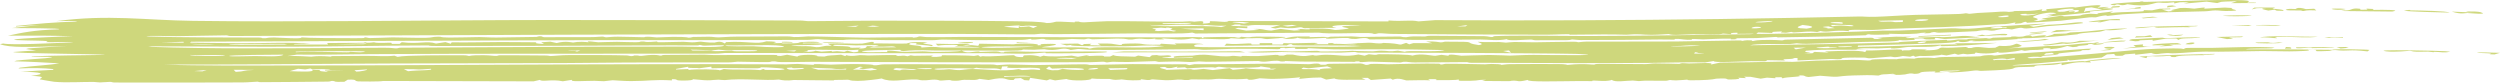 <?xml version="1.0" encoding="UTF-8"?> <svg xmlns="http://www.w3.org/2000/svg" viewBox="0 0 595.005 19.65" fill="none"><path d="M13.394 5.028C25.915 3.378 34.437 4.817 46.005 4.965C57.719 5.122 70.895 5.095 84.558 5.017C100.518 4.926 116.882 4.764 131.009 4.759C150.673 4.752 170.692 4.825 190.275 4.881C191.275 4.884 191.873 5.037 192.327 5.038C196.611 5.051 203.791 4.904 208.049 4.919C216.983 4.951 232.549 4.911 240.734 5.045C244.215 5.102 247.779 5.124 249.128 5.487C250.395 5.504 251.094 5.174 251.427 5.155C251.429 5.156 251.434 5.156 251.437 5.156C252.509 5.1 255.208 5.328 255.802 5.313C255.892 5.31 255.343 5.072 256.787 5.143C256.914 5.149 256.797 5.311 258.011 5.312C258.324 5.312 262.397 5.059 263.562 5.042C267.425 4.988 276.679 5.173 281.292 5.163C282.004 5.163 282.411 5.067 283.161 5.064C283.548 5.063 284.128 5.165 284.246 5.165C284.768 5.16 287.037 4.689 286.222 5.614C288.591 5.553 287.892 5.248 287.947 5.05C290.498 5.018 291.773 5.451 292.44 4.989C305.112 5.028 317.784 5.065 330.462 5.099C330.467 5.023 330.469 4.948 330.474 4.873C334.233 5.167 335.427 4.656 337.611 5.089C338.938 4.99 340.258 4.891 341.567 4.793C353.047 4.871 364.53 4.87 375.933 4.825C398.204 4.73 420.34 4.425 442.321 3.934C443.745 3.901 444.002 4.056 446.389 3.997C448.943 3.934 452.469 3.65 455.89 3.541C458.841 3.448 463.162 3.44 466.466 3.317C467.195 3.29 467.71 3.165 467.805 3.161C468.305 3.142 468.337 3.301 468.817 3.284C469.39 3.262 470.049 3.111 470.701 3.086C473.18 2.99 475.829 2.795 476.122 2.78C477.646 2.705 477.958 2.841 478.083 2.835C479.728 2.75 479.116 2.647 479.525 2.629C481.629 2.533 483.216 2.778 486.093 2.209C486.023 2.346 485.953 2.483 485.883 2.621C488.127 2.513 486.62 2.285 487.07 2.185C487.26 2.153 492.055 1.772 492.44 1.736C493.722 1.637 493.792 1.804 493.899 1.796C494.169 1.778 497.415 1.256 499.115 1.234C501.129 1.209 498.817 1.802 499.32 1.818C499.355 1.819 499.772 1.772 500.257 1.726C500.879 1.665 501.631 1.605 501.796 1.652C502.121 1.739 500.289 1.922 500.329 1.969C500.339 1.999 503.426 1.941 502.856 2.165C502.631 2.268 501.496 2.369 500.332 2.467C499.127 2.567 497.865 2.66 497.433 2.744C497.291 2.771 497.58 2.948 497.455 2.968C496.943 3.064 487.652 3.943 487.217 3.921C487.677 3.79 488.179 3.654 488.649 3.52C488.004 3.566 487.352 3.61 486.717 3.653C487.605 3.505 488.547 3.351 489.434 3.198C488.017 2.556 484.001 3.655 483.849 4.047C483.796 4.23 486.333 4.494 484.019 4.937C484.381 4.956 484.738 4.974 485.093 4.992C485.793 4.863 486.562 4.727 487.27 4.593C486.785 4.586 486.293 4.578 485.793 4.57C485.973 4.503 486.148 4.435 486.325 4.367C487.677 4.173 489.031 3.972 490.398 3.763C491.106 3.739 490.973 3.909 491.453 3.896C497.528 3.705 493.537 3.597 497.5 3.274C498.075 3.301 498.645 3.328 499.222 3.354C499.092 3.173 499.575 3.104 500.387 3.017C501.049 2.946 501.944 2.86 502.916 2.7C502.668 2.837 502.416 2.975 502.171 3.113C505.325 2.7 511.785 2.936 510.018 2.407C510.738 2.423 511.477 2.441 512.189 2.463C512.797 2.334 513.396 2.207 514.004 2.082C514.838 2.063 515.688 2.046 516.518 2.032C516.525 2.087 516.53 2.142 516.535 2.197C515.878 2.218 515.206 2.241 514.531 2.265C515.046 2.415 515.538 2.567 516.058 2.719C516.535 2.676 517.047 2.633 517.525 2.591C515.456 2.493 518.182 2.151 518.824 1.913C520.561 1.787 521.688 2.054 522.26 2.056C522.415 2.056 523.402 1.89 524.115 1.83C524.697 1.779 525.072 1.804 524.497 2.072C526.154 1.976 527.818 1.886 529.467 1.8C530.127 1.837 530.752 1.874 531.417 1.911C530.01 2.183 534.078 2.466 531.084 2.598C528.85 2.699 528.288 2.463 527.228 2.478C526.266 2.492 525.776 2.664 524.719 2.688C524.519 2.693 524.324 2.697 524.13 2.702C517.382 2.872 511.792 2.958 505.207 3.402C503.868 3.495 502.661 3.693 501.779 3.771C500.779 3.858 502.006 3.527 500.744 3.706C500.644 3.72 500.552 3.734 500.462 3.748C499.385 3.923 499.132 4.093 498.81 4.129C498.593 4.153 497.893 4.073 497.258 4.137C494.659 4.403 490.881 4.901 490.521 4.93C490.108 4.981 482.757 5.434 482.422 5.418C482.232 5.417 482.587 4.834 480.997 5.541C480.505 5.585 480.003 5.63 479.493 5.674C479.568 5.557 479.645 5.441 479.72 5.324C476.764 5.937 477.739 5.639 474.892 5.837C467.993 6.318 457.762 6.61 450.16 6.854C448.421 6.911 447.863 7.06 445.814 7.121C443.967 7.178 439.032 6.887 440.124 7.415C436.046 7.023 435.286 7.86 433.254 7.384C433.007 7.463 432.757 7.542 432.505 7.622C430.208 7.341 429.546 7.635 427.089 7.712C426.017 7.746 427.257 7.385 425.083 7.798C424.655 7.777 424.256 7.754 423.856 7.731C423.948 7.647 424.038 7.563 424.131 7.479C421.799 7.581 421.622 7.539 421.902 7.845C420.76 7.804 419.572 7.763 418.418 7.722C418.278 7.825 418.141 7.928 418.003 8.031C418.603 8.246 444.672 7.514 448.286 7.277C452.571 7.401 461.055 6.831 464.499 6.735C465.921 6.697 466.483 6.904 468.505 6.839C470.502 6.775 473.003 6.436 474.06 6.37C477.594 6.219 494.317 4.951 482.969 6.113C483.299 6.201 483.626 6.29 483.971 6.376C488.467 5.645 486.845 6.01 490.596 5.724C492.17 5.604 495.894 4.988 495.739 5.513C492.805 5.9 489.696 6.021 487.145 6.236C486.902 6.259 483.866 6.731 482.334 6.773C480.9 6.814 481.882 6.267 478.828 7.011C476.557 6.621 475.255 7.176 474.66 7.261C473.608 7.408 473.49 7.152 472.463 7.175C471.336 7.2 470.532 7.414 470.397 7.421C468.85 7.513 460.781 7.868 460.396 7.768C460.716 7.71 461.018 7.652 461.358 7.593C459.274 7.595 459.721 7.846 459.171 7.898C458.759 7.912 458.344 7.926 457.922 7.939C458.087 7.878 458.252 7.816 458.414 7.755C455.883 7.853 457.869 7.982 454.313 8.09C452.074 8.157 449.768 8.008 449.525 8.03C449.463 8.036 450.182 8.16 449.258 8.204C447.806 8.276 445.137 8.339 444.84 8.151C444.117 8.196 444.182 8.385 444.087 8.392C443.68 8.424 436.288 8.649 434.929 8.682C431.31 8.782 427.187 8.809 423.211 8.897C422.806 8.906 423.064 8.78 422.656 8.79C422.031 8.805 418.563 9.043 418.098 9.062C416.879 9.11 413.542 9.072 413 9.134C412.923 9.142 414.04 9.296 412.735 9.361C411.328 9.433 412.088 9.202 412.011 9.201C409.199 9.154 407.303 9.327 405.343 9.374C404.721 9.389 403.559 9.232 402.659 9.288C402.557 9.295 402.762 9.448 402.662 9.456C401.305 9.549 400.006 9.271 399.403 9.257C397.959 9.222 398.751 9.429 398.671 9.431C397.736 9.444 396.464 9.377 395.003 9.396C388.443 9.483 383.25 9.521 376.24 9.529C376.143 9.53 376.045 9.528 375.948 9.525C375.173 9.501 374.351 9.384 374.236 9.384C373.829 9.387 373.949 9.562 372.767 9.562C370.263 9.56 367.901 9.575 365.462 9.578C364.965 9.579 364.753 9.416 364.37 9.414C363.076 9.407 358.72 9.844 358.663 9.314C356.159 9.79 354.412 9.389 352.388 9.398C347.61 9.419 340.028 9.53 335.19 9.478C334.185 9.466 333.713 9.331 333.151 9.325C332.166 9.314 326.306 9.4 326.043 9.379C325.454 9.338 325.816 8.74 322.767 9.266C320.976 9.306 321.185 9.06 320.813 9.047C317.884 8.953 315.135 9.506 315.648 9.003C312.307 9.144 310.098 9.425 308.723 8.958C308.743 9.187 307.179 9.326 305.279 9.242C307.236 8.854 306.934 8.609 311.697 8.672C311.772 8.673 311.629 8.839 311.704 8.84C312.382 8.85 313.788 8.764 314.933 8.771C316.075 8.779 315.44 8.893 315.898 8.89C316.315 8.887 316.302 8.729 316.905 8.725C318.841 8.716 320.648 8.67 321.763 8.665C322.472 8.662 323.265 8.8 323.812 8.799C325.904 8.795 330.444 8.678 333.133 8.688C333.693 8.691 333.458 8.848 334.68 8.859C334.825 8.86 335.337 8.696 336.409 8.66C337.504 8.624 338.346 8.703 339.043 8.685C339.625 8.67 339.383 8.526 340.57 8.514C341.53 8.506 352.785 8.586 353.342 8.608C354.234 8.639 354.657 8.841 355.196 8.815C355.291 8.81 355.451 8.613 355.779 8.598C360.267 8.392 369.593 8.529 375.943 8.563C377.145 8.569 378.239 8.571 379.189 8.567C392.026 8.516 403.806 8.326 416.766 8.127C416.994 8.09 417.221 8.053 417.448 8.016C416.161 8.03 414.854 8.044 413.522 8.058C413.512 7.965 413.502 7.873 413.492 7.781C411.671 7.786 411.968 8.001 412.003 8.133C411.363 8.083 410.719 8.034 410.069 7.985C409.532 8.313 405.088 8.141 402.897 8.159C401.442 8.171 399.663 8.307 398.881 8.303C397.289 8.295 397.322 8.096 397.197 8.093C396.984 8.091 394.73 8.281 393.056 8.285C390.557 8.29 390.409 7.986 387.063 8.262C383.455 8.15 379.859 8.195 375.943 8.237C375.133 8.246 374.316 8.254 373.496 8.262C374.374 7.977 370.26 8.256 368.369 8.257C357.086 8.261 343.169 8.169 331.699 8.078C330.224 8.066 329.1 7.902 328.27 7.909C327.823 7.913 327.613 8.109 327.006 8.084C326.898 8.079 326.826 7.896 325.684 7.87C322.85 7.806 315.67 8.123 313.888 7.774C304.082 7.843 294.287 7.911 284.501 7.978C284.256 7.903 284.008 7.829 283.763 7.754C281.882 8.139 274.562 7.923 270.951 7.945C264.651 7.985 256.59 8.113 251.054 8.132C249.847 8.136 248.867 8.029 247.73 8.033C247.241 8.034 246.633 8.176 246.123 8.177C240.401 8.194 232.66 8.057 226.893 8.067C213.806 8.089 201.484 8.081 188.225 8.104C153.545 8.164 118.923 8.335 84.569 8.461C74.651 8.499 64.674 8.535 54.869 8.572C54.276 8.574 54.292 8.412 53.824 8.414C51.071 8.421 45.077 8.593 41.968 8.61C39.521 8.623 35.643 8.409 34.793 8.667C43.512 8.964 52.721 8.879 61.697 8.94C62.333 8.944 62.415 9.097 62.494 9.1C63.963 9.146 63.02 8.939 65.188 8.919C65.858 8.912 72.455 9.375 71.676 8.89C72.906 9.045 80.594 9.111 84.572 9.09C85.385 9.086 86.033 9.078 86.406 9.065C87.047 9.043 86.593 8.9 86.72 8.892C87.273 8.859 87.525 9.057 88.024 9.061C89.349 9.069 92.798 8.897 93.398 8.897C94.821 8.894 99.399 9.044 101.268 9.001C103.046 8.962 102.712 8.754 104.267 8.731C105.5 8.714 104.147 8.892 106.92 8.939C108.237 8.962 112.947 8.825 114.127 8.823C115.314 8.82 116.537 8.943 118.119 8.93C120.386 8.912 125.389 8.832 127.681 8.788C127.819 8.786 128.156 8.623 128.498 8.625C129.207 8.631 128.994 8.832 129.531 8.851C130.11 8.87 139.287 8.83 140.911 8.829C142.006 8.829 142.73 8.708 143.329 8.708C143.795 8.709 143.846 8.876 144.323 8.877C144.47 8.876 145.728 8.729 146.993 8.731C148.192 8.732 152.73 8.863 153.241 8.864C153.581 8.864 153.208 8.746 154.214 8.747C155.132 8.749 155.737 8.902 156.262 8.903C157.481 8.907 158.85 8.773 160.151 8.771C163.834 8.764 163.653 8.955 163.874 8.961C164.49 8.977 164.737 8.802 164.94 8.798C165.794 8.783 167.899 8.747 168.667 8.74C169.627 8.73 170.024 8.895 171.028 8.895C171.776 8.894 173.289 8.73 175.006 8.72C178.898 8.696 183.465 8.66 187.282 8.661C188.419 8.662 188.594 8.813 188.942 8.817C190.761 8.835 191.773 8.664 192.292 8.666C195.994 8.677 202.61 8.935 206.048 8.954C207.456 8.961 213.575 8.831 217.038 8.85C217.434 8.851 217.064 8.971 217.504 8.952C218.559 8.906 218.461 8.664 218.996 8.671C219.254 8.675 219.842 8.81 220.592 8.823C224.483 8.889 227.162 8.78 228.939 8.786C245.996 8.837 263.407 8.882 279.32 8.884C281.092 8.884 283.316 8.737 285.992 8.873C286.075 8.948 286.157 9.023 286.24 9.099C286.332 9.024 286.427 8.95 286.52 8.876C289.541 8.833 290.7 8.736 293.809 8.826C294.077 8.834 294.894 9.176 295.396 8.749C298.462 9.053 296.78 8.744 299.047 8.712C301.334 8.681 303.57 8.773 305.772 8.791C306.984 8.942 301.903 9.301 301.564 9.301C301.026 9.3 300.466 9.089 299.949 9.078C298.422 9.047 296.965 9.217 296.623 9.028C294.659 9.231 297.105 9.128 296.858 9.308C295.548 9.235 294.237 9.163 292.917 9.09C292.235 9.704 284.99 8.914 285.493 9.38C284.915 9.287 284.338 9.194 283.761 9.102C281.222 9.69 279.722 9.28 276.356 9.11C276.601 9.184 276.844 9.259 277.089 9.333C277.021 9.365 274.04 9.488 275.104 9.168C272.048 9.592 272.168 8.893 269.427 9.401C267.805 9.468 268.782 9.173 265.873 9.182C264.146 9.187 262 9.343 260.063 9.355C259.621 9.358 259.428 9.188 259.034 9.189C258.639 9.189 258.446 9.356 257.969 9.361C256.982 9.371 255.7 9.255 255.08 9.267C254.525 9.278 253.733 9.425 252.396 9.45C247.722 9.537 249.141 9.326 248.402 9.255C247.612 9.181 247.044 9.458 245.466 9.428C245.308 9.424 245.717 9.252 245.203 9.259C244.788 9.265 244.579 9.452 243.205 9.489C242.655 9.503 234.159 9.553 232.864 9.558C230.881 9.565 226.459 9.411 224.406 9.415C223.615 9.416 222.769 9.567 221.929 9.567C219.151 9.566 214.676 9.559 211.152 9.555C207.976 9.552 202.377 9.227 200.646 9.528C196.18 9.572 195.085 9.318 194.751 9.314C193.84 9.306 193.419 9.476 192.273 9.485C177.429 9.601 157.803 9.515 143.743 9.551C124.024 9.603 104.343 9.682 84.574 9.76C71.429 9.814 58.522 9.866 45.478 9.929C45.393 10.004 45.312 10.08 45.223 10.156C48.995 10.178 53.712 10.28 57.434 10.29C62.54 10.301 70.153 9.955 73.858 10.454C72.375 10.505 69.88 10.319 69.919 10.583C72.707 10.59 75.288 10.599 78.093 10.607C78.014 10.485 77.935 10.364 77.855 10.242C80.01 10.206 82.267 10.208 84.575 10.198C85.179 10.196 85.787 10.192 86.396 10.186C86.885 10.182 86.538 10.072 86.964 10.07C87.442 10.068 87.119 10.182 87.208 10.183C88.418 10.18 88.792 10.065 88.94 10.066C89.325 10.069 89.024 10.179 90.137 10.206C92.251 10.256 93.611 9.964 93.159 10.446C93.807 10.444 94.459 10.442 95.116 10.441C95.286 10.309 95.456 10.178 95.626 10.047C99.742 10.564 101.521 9.633 103.778 10.362C104.518 10.248 105.262 10.134 106.011 10.02C106.43 10.15 106.869 10.28 107.272 10.41C107.352 10.297 107.431 10.185 107.51 10.072C111.404 10.146 115.738 10.002 119.483 10.007C122.12 10.011 122.834 10.054 125.125 10.041C130.311 10.012 125.147 10.244 129.484 10.477C129.257 10.34 129.03 10.203 128.804 10.065C129.523 10.013 130.245 9.962 130.97 9.91C131.474 10.021 131.983 10.133 132.486 10.244C134.672 9.658 136.109 10.126 136.41 10.125C136.655 10.124 137.483 9.771 140.129 10.064C139.029 9.586 142.153 10.058 142.38 10.06C142.611 10.062 145.6 9.95 146.826 9.953C147.782 9.955 149.863 10.055 151.283 10.047C152.534 10.041 152.408 9.879 152.5 9.877C154.045 9.861 153.076 9.989 154.195 9.993C155.316 9.998 156.189 9.858 156.432 9.87C156.554 9.876 156.146 10.029 156.705 10.042C158.21 10.08 160.938 9.943 162.636 9.945C163.242 9.945 164.008 10.073 164.685 10.076C165.724 10.08 166.21 9.909 166.816 9.913C167.025 9.915 168.378 10.177 170.046 10.134C170.36 10.126 171.284 9.566 172.518 10.356C172.613 10.244 172.708 10.133 172.803 10.021C178.381 9.738 179.963 10.641 182.428 9.835C186.479 9.92 183.698 10.236 184.143 10.283C184.43 10.313 185.754 10.226 185.9 10.23C186.157 10.24 186.113 10.34 186.396 10.339C191.588 10.314 189.275 10.128 190.913 10.006C194.796 9.715 197.835 10.346 191.071 10.164C191.071 10.219 191.071 10.276 191.071 10.331C192.731 10.276 196.969 10.296 195.554 10.582C194.437 10.807 184.408 10.673 190.095 10.98C191.381 11.05 192.047 10.839 194.283 11.23C195.762 11.25 195.974 10.739 197.983 10.941C197.652 10.764 197.322 10.586 196.992 10.408C199.741 10.173 203.084 10.481 205.188 10.379C205.901 10.344 208.472 9.492 207.874 10.341C209.083 10.287 214.709 10.437 215.763 10.36C216.015 10.341 216.344 9.889 219.997 10.043C220.25 10.099 220.503 10.155 220.757 10.212C217.422 10.38 223.312 10.541 221.713 10.971C221.169 10.779 218.523 10.665 218.095 10.568C217.367 10.402 219.535 10.185 216.772 10.246C215.03 10.965 220.011 10.63 219.251 11.311C222.873 10.989 223.236 11.292 224.056 11.304C227.563 11.351 229.773 11.277 233.082 11.352C233.888 11.212 227.896 11.016 227.154 11.078C229.885 10.579 225.182 10.562 223.2 10.858C223.033 10.709 222.866 10.559 222.7 10.41C225.281 10.488 227.802 10.527 230.36 10.401C230.527 10.457 230.693 10.513 230.86 10.569C230.286 10.654 229.713 10.739 229.139 10.823C231.267 10.959 229.99 10.524 232.825 10.903C232.912 10.735 233 10.566 233.088 10.397C235.806 10.45 238.519 10.503 241.24 10.556C242.657 10.217 247.884 10.337 246.927 10.776C249.036 10.804 246.433 10.574 248.408 10.465C249.267 10.418 250.952 10.403 251.367 10.521C251.187 10.938 248.67 10.992 247.91 11.279C248.363 11.371 260.088 11.06 259.036 11.549C259.971 11.607 259.536 11.356 261.228 11.29C265.963 11.105 273.278 11.593 277.081 10.965C272.625 10.624 271.266 10.993 267.865 11.011C265.686 11.024 252.344 11.098 255.325 10.654C254.835 10.71 254.345 10.767 253.856 10.823C253.361 10.693 252.864 10.562 252.369 10.432C253.766 10.411 255.16 10.391 256.555 10.37C256.887 10.501 257.219 10.631 257.554 10.762C257.707 10.668 257.859 10.574 258.014 10.481C258.599 10.462 259.186 10.442 259.771 10.423C259.606 10.536 259.441 10.648 259.278 10.761C260.178 10.779 261.09 10.797 261.997 10.815C261.752 10.665 261.507 10.516 261.263 10.366C265.536 10.323 264.089 10.419 266.453 10.697C268.215 10.723 265.238 10.438 268.964 10.361C273.305 10.271 270.469 10.732 276.091 10.628C276.171 10.553 276.254 10.478 276.334 10.403C277.568 10.476 278.803 10.549 280.032 10.623C279.87 10.53 279.708 10.437 279.543 10.344C282.104 10.377 285.63 10.195 286.472 10.559C283.888 10.387 283.911 11.024 284.585 11.141C285.945 11.38 306.516 11.128 310.462 11.106C315.578 11.078 319.389 11.277 324.049 10.955C320.891 10.703 309.825 10.931 307.721 10.756C307.514 10.739 307.571 10.154 306.244 10.814C301.941 10.708 296.805 10.902 291.41 10.89C291.575 10.721 291.74 10.553 291.905 10.384C295.226 10.738 298.265 9.947 297.838 10.602C298.492 10.601 299.14 10.6 299.802 10.599C299.802 10.486 299.802 10.374 299.802 10.261C300.801 10.26 301.798 10.258 302.793 10.257C302.793 10.37 302.793 10.482 302.793 10.595C303.618 10.594 304.437 10.593 305.257 10.591C305.344 10.479 305.429 10.367 305.514 10.254C307.933 10.484 316.375 9.848 312.674 10.524C313.831 10.522 314.985 10.52 316.133 10.519C316.13 10.436 316.125 10.354 316.12 10.272C316.615 10.26 317.107 10.248 317.599 10.236C317.437 10.311 317.275 10.386 317.115 10.46C319.364 10.323 321.573 10.712 323.057 10.452C322.07 10.397 321.083 10.342 320.088 10.288C321.998 10.392 325.466 10.164 325.771 10.163C326.716 10.16 327.193 10.326 328.245 10.333C329.185 10.338 329.052 10.211 329.227 10.215C334.263 10.336 332.341 11.032 334.667 10.208C334.912 10.32 335.16 10.431 335.407 10.543C335.734 10.449 336.054 10.355 336.392 10.261C337.894 10.267 339.385 10.273 340.862 10.278C340.37 10.139 339.875 10 339.378 9.861C341.605 9.795 342.624 10.073 342.839 10.079C343.441 10.094 343.716 9.918 343.901 9.917C352.982 9.913 347.482 10.08 351.973 10.732C353.557 10.469 351.953 10.212 351.725 9.948C353.807 10.068 354.564 9.993 356.816 10.002C357.406 10.005 358.035 10.146 358.403 10.147C358.723 10.148 359.717 9.994 360.474 9.991C361.741 9.987 363.518 10.073 365.267 10.066C366.697 10.06 371.24 9.941 374.329 9.93C375.641 9.926 375.333 10.053 375.671 10.053C375.708 10.053 375.808 10.042 375.948 10.025C376.358 9.981 377.1 9.896 377.737 9.894C384.672 9.867 391.914 9.926 398.849 9.873C403.874 9.834 408.842 9.668 413.78 9.625C414.847 9.616 414.282 9.734 414.747 9.732C414.904 9.731 415.104 9.535 416.721 9.594C417.303 9.615 416.636 9.759 417.208 9.759C417.493 9.759 417.576 9.588 419.233 9.528C422.286 9.417 423.833 9.621 424.101 9.611C424.593 9.591 424.438 9.452 425.123 9.437C428.439 9.362 431.12 9.294 434.032 9.228C435.364 9.204 444.792 8.971 445.252 8.979C446.429 9.006 445.349 9.328 446.841 9.28C447.256 9.195 447.666 9.11 448.071 9.024C447.421 8.985 446.761 8.945 446.094 8.905C447.931 8.954 449.923 8.766 451.294 8.731C451.557 8.725 453.773 8.794 454.978 8.741C454.483 8.812 453.978 8.883 453.479 8.953C453.653 8.995 453.838 9.037 454.018 9.078C456.362 8.935 458.829 8.853 461.16 8.776C462.04 8.746 461.748 8.872 462.625 8.842C467.67 8.661 466.383 8.241 471.276 8.901C469.669 8.908 463.604 9.284 462.78 9.281C462.162 9.286 459.778 8.617 460.666 9.361C455.848 9.529 459.958 8.959 455.495 9.201C455.588 9.293 455.683 9.384 455.775 9.476C454.188 9.587 452.999 9.671 452.054 9.531C451.752 10.002 446.326 9.883 443.398 9.98C439.047 10.126 434.369 10.33 430.041 10.422C428.621 10.452 427.789 10.285 427.607 10.288C427.342 10.294 426.59 10.463 426.047 10.473C424.041 10.51 417.938 10.324 416.494 10.777C428.301 10.635 440.229 10.436 452.059 10.092C450.542 9.932 462.505 9.52 463.152 9.488C463.712 9.475 463.247 9.645 463.414 9.647C464.621 9.664 465.726 9.398 466.111 9.381C466.418 9.368 467.01 9.445 468.08 9.394C468.282 9.385 468.332 9.274 468.547 9.263C469.959 9.198 471.316 9.133 472.728 9.058C472.813 9.055 473.17 9.195 473.515 9.177C473.855 9.159 474.223 8.979 474.31 8.974C475.442 8.914 477.361 8.904 478.421 8.839C478.783 8.816 478.526 8.715 478.931 8.691C480.22 8.611 479.825 8.865 481.367 8.702C481.899 8.646 481.862 8.475 482.871 8.426C483.579 8.391 483.521 8.706 483.634 8.709C483.809 8.711 486.235 8.281 487.072 8.415C485.353 9.092 488.991 8.286 488.804 8.072C489.774 8.046 490.773 8.015 491.74 7.983C492.063 7.896 492.4 7.807 492.727 7.719C495.904 7.628 498.065 7.345 500.804 7.075C501.476 7.009 502.184 6.943 502.951 6.884C503.138 6.862 506.419 6.709 506.272 6.809C504.325 7.094 502.381 7.297 501.104 7.17C501.007 7.204 500.912 7.236 500.822 7.265C499.082 7.83 498.862 7.506 495.709 7.881C494.604 8.012 494.534 8.151 494.407 8.165C490.094 8.664 483.144 9.267 480.203 9.06C479.4 9.219 482.309 9.065 481.19 9.218C480.572 9.352 465.551 10.26 470.322 9.565C469.832 9.601 469.337 9.637 468.832 9.673C468.32 10.12 465.883 10.131 466.133 9.7C465.903 9.796 465.669 9.892 465.434 9.987C464.964 10.08 464.407 10.142 463.657 10.196C460.736 10.439 443.085 10.794 442.206 10.85C442.186 10.95 442.168 11.05 442.148 11.151C449.913 11.085 457.439 10.627 465.913 10.554C465.661 10.471 465.409 10.388 465.154 10.305C468.51 10.296 471.938 10.263 475.312 10.202C471.754 10.578 466.051 10.983 462.302 10.985C461.625 10.986 462.115 10.837 461.96 10.827C461.548 10.801 461.12 11.045 459.706 11.118C458.239 11.194 454.663 11.15 454.303 11.164C453.611 11.195 451.984 11.503 450.867 11.531C449.418 11.567 450.385 11.38 450.092 11.385C448.87 11.403 447.876 11.508 446.929 11.521C445.499 11.54 442.698 11.325 441.713 11.76C442.713 11.757 443.693 11.753 444.655 11.748C439.292 12.025 435.181 11.577 429.851 12.074C428.664 12.595 433.022 12.454 429.348 12.729C429.993 12.711 430.68 12.693 431.36 12.674C431.518 12.566 431.675 12.459 431.832 12.351C432.997 12.406 434.142 12.459 435.264 12.513C434.941 12.426 434.619 12.338 434.294 12.251C438.39 12.105 442.511 11.916 443.932 12.384C444.012 12.261 444.092 12.137 444.172 12.014C447.993 12.074 453.648 11.392 452.604 12.098C452.779 12.057 452.954 12.016 453.129 11.975C455.43 12.043 454.451 11.793 455.313 11.734C455.555 11.72 460.018 11.712 458.037 11.98C462.41 11.98 461.008 11.395 462.23 11.322C464.974 11.534 470.022 10.832 467.905 11.423C468.332 11.422 468.757 11.421 469.175 11.42C470.502 10.968 471.893 11.34 473.355 11.409C473.833 11.393 474.362 11.373 474.862 11.353C475.195 11.204 475.519 11.054 475.842 10.905C480.582 11.247 478.996 9.631 481.222 10.92C480.9 11.027 480.572 11.135 480.243 11.242C479.438 11.336 478.656 11.426 477.866 11.515C481.072 11.357 484.283 11.169 487.487 10.945C491.568 11.01 493.867 10.354 498.388 10.217C498.805 10.136 499.217 10.056 499.637 9.975C499.24 10.341 497.605 10.46 500.657 10.294C500.939 10.496 498.895 10.735 497.938 10.655C497.708 10.635 499.612 10.266 497.45 10.478C495.984 10.619 498.682 10.633 494.259 10.962C494.429 11.002 494.599 11.042 494.769 11.082C494.287 11.127 493.809 11.171 493.335 11.214C492.9 11.125 492.453 11.036 492.015 10.946C490.951 11.23 490.356 11.552 487.839 11.705C488.499 11.569 487.587 11.385 486.325 11.489C486.333 11.583 486.34 11.676 486.348 11.769C483.361 12.06 484.381 11.707 481.884 12.1C481.617 12.043 481.377 11.985 481.125 11.927C479.778 12.333 474.79 12.837 475.679 12.322C474.29 12.851 471.316 12.803 470.224 12.496C470.144 12.593 470.067 12.69 469.987 12.787C469.41 12.834 468.822 12.88 468.225 12.926C467.878 12.886 467.578 12.843 467.25 12.801C466.846 12.875 466.438 12.95 466.023 13.024C465.769 12.941 465.511 12.858 465.254 12.776C464.557 12.917 463.949 13.054 463.285 13.192C462.877 13.134 462.465 13.075 462.048 13.016C461.978 13.216 457.989 13.405 456.855 13.312C456.53 13.379 456.2 13.447 455.868 13.514C455.7 13.427 455.535 13.339 455.368 13.252C455.118 13.334 454.868 13.416 454.618 13.498C454.028 13.442 453.441 13.386 452.884 13.328C450.582 13.851 450.462 13.454 449.923 13.472C448.938 13.506 445.584 13.877 444.987 13.876C444.437 13.874 444.165 13.717 443.715 13.713C436.166 13.626 439.322 13.99 437.803 14.093C436.988 14.147 436.401 14.007 435.666 14.038C434.496 14.091 428.239 14.4 427.919 14.383C427.399 14.363 428.611 13.626 426.927 13.837C426.884 14.224 423.209 13.889 424.925 14.402C423.451 14.376 422.001 14.349 420.492 14.322C420.68 14.777 418.775 14.508 416.839 14.557C413.997 14.628 407.67 14.992 407.877 14.52C407.195 14.634 406.493 14.748 405.816 14.862C401.255 14.755 396.712 14.943 392.041 14.976C386.881 15.013 381.496 15.026 375.963 15.023C367.239 15.016 358.435 14.977 350.049 14.938C349.399 14.935 349.491 14.782 349.022 14.779C346.51 14.768 340.173 14.889 336.647 14.862C335.53 14.853 335.012 14.704 334.66 14.698C333.478 14.676 333.758 14.872 333.211 14.868C332.368 14.86 327.715 14.686 326.171 14.669C325.396 14.661 324.479 14.819 323.564 14.772C323.487 14.768 323.632 14.607 323.564 14.604C321.898 14.587 322.9 14.725 322.337 14.719C318.262 14.673 314.046 14.676 309.63 14.649C308.533 14.643 306.904 14.531 305.972 14.522C305.619 14.519 306.254 14.64 305.03 14.632C304.61 14.629 304.467 14.47 303.993 14.46C301.948 14.42 301.259 14.932 299.489 14.523C296.148 14.555 290.173 14.694 287.122 14.701C286.395 14.702 286.037 14.609 285.34 14.611C284.848 14.613 283.976 14.76 283.204 14.762C282.431 14.765 281.202 14.628 279.715 14.635C278.163 14.642 276.221 14.726 275.869 14.726C275.444 14.727 275.247 14.552 274.822 14.555C273.54 14.562 270.066 14.738 268.427 14.759C266.65 14.781 265.581 14.697 264.974 14.699C264.409 14.702 263.752 14.851 263.494 14.852C263.092 14.855 262.997 14.683 262.49 14.685C261.657 14.688 260.793 14.798 259.548 14.802C237.113 14.881 215.117 14.809 193.268 14.71C190.836 14.698 189.473 14.821 185.871 14.77C184.415 14.749 185.028 14.571 183.896 14.606C183.392 14.622 183.52 14.761 182.883 14.769C180.08 14.802 176.775 14.676 175.553 14.68C175.067 14.681 174.513 14.841 173.52 14.844C166.133 14.872 157.328 14.839 149.39 14.879C145.145 14.9 138.758 14.992 133.936 15.011C120.612 15.064 106.106 15.058 93.939 15.108C90.922 15.12 87.592 15.138 84.591 15.157C69.224 15.252 54.134 15.391 38.807 15.371C47.453 15.683 59.122 15.586 68.679 15.587C73.976 15.587 79.135 15.578 84.593 15.562C107.4 15.496 131.173 15.31 154.158 15.282C164.033 15.27 176.486 15.245 187.269 15.321C187.759 15.325 188.786 15.201 189.84 15.213C190.063 15.215 192.843 15.435 193.784 15.437C192.892 15.041 196.574 15.39 197.717 15.379C199.166 15.365 202.136 15.163 205.501 15.272C208.552 15.37 207.711 15.523 207.879 15.533C208.959 15.593 209.338 15.347 210.161 15.321C213.524 15.218 230.893 15.342 235.734 15.345C236.986 15.346 237.021 15.503 237.303 15.503C238.05 15.503 239.111 15.347 240.309 15.347C242.469 15.347 244.954 15.492 246.141 15.491C248.972 15.49 254.378 15.31 258.059 15.302C259.096 15.3 259.031 15.463 259.501 15.461C261.572 15.456 266.97 15.258 269.522 15.254C273.715 15.246 277.973 15.346 282.231 15.287C282.501 15.359 282.771 15.431 283.039 15.504C283.463 15.427 283.888 15.35 284.313 15.274C291.45 15.323 298.767 15.149 305.909 15.15C306.724 15.15 310.782 15.283 311.474 15.282C312.042 15.282 312.599 15.101 313.436 15.126C314.606 15.161 313.509 15.505 315.415 15.404C315.928 15.377 315.43 15.231 316.457 15.184C316.765 15.168 323.452 15.098 323.792 15.108C324.384 15.124 324.911 15.437 325.064 15.444C325.854 15.478 325.819 15.237 326.348 15.214C327.893 15.145 330.009 15.304 330.257 15.3C333.355 15.25 339.153 15.047 342.394 15.154C342.842 15.169 342.787 15.349 342.867 15.354C343.371 15.391 343.684 15.186 344.161 15.18C346.785 15.152 350.886 15.28 353.47 15.309C353.777 15.313 354.424 15.213 354.969 15.221C358.04 15.269 357.038 15.429 357.216 15.436C357.625 15.451 358.345 15.276 359.425 15.262C362.229 15.227 367.604 15.238 370.668 15.242C372.949 15.246 372.902 15.446 373.052 15.449C373.366 15.455 374.246 15.294 375.698 15.271C375.79 15.27 375.88 15.269 375.965 15.268C378.594 15.237 378.309 15.383 379.459 15.373C379.556 15.372 379.389 15.22 380.691 15.199C383.132 15.16 388.95 15.283 391.547 15.259C392.591 15.25 392.853 15.101 393.928 15.092C395.66 15.076 399.348 15.21 399.701 15.206C399.786 15.206 399.978 15.034 400.483 15.03C401.035 15.026 401.577 15.109 401.985 15.105C404.291 15.085 408.252 14.752 407.155 15.368C407.907 15.212 408.654 15.055 409.392 14.898C414.152 14.881 418.953 14.764 423.716 14.666C424.748 14.644 425.715 14.745 426.625 14.725C427.554 14.706 431.513 14.45 432.222 14.433C433.414 14.409 440.224 14.254 441.061 14.246C442.755 14.235 444.337 14.447 444.99 14.382C445.529 14.33 445.027 14.201 446.074 14.135C447.886 14.021 450.882 14.12 451.449 14.1C451.677 14.092 451.262 13.995 453.401 13.924C454.581 13.883 455.238 13.983 455.658 13.969C455.79 13.964 455.59 13.776 457.892 13.725C459.539 13.687 460.203 13.813 460.373 13.808C460.626 13.8 461.2 13.617 462.247 13.582C464.591 13.509 469.012 13.503 471.226 13.403C471.669 13.383 471.531 13.196 473.26 13.124C474.47 13.072 474.302 13.236 474.765 13.217C475.522 13.185 476.579 12.935 478.236 12.839C480.26 12.792 495.596 11.713 496.358 11.63C496.896 11.612 497.505 11.553 497.773 11.611C497.558 11.714 497.343 11.817 497.128 11.92C494.762 11.869 495.744 12.097 495.126 12.179C494.219 12.3 490.851 12.57 490.026 12.711C489.736 12.762 490.426 12.878 488.857 13.101C487.19 13.336 486.378 13.09 485.763 13.56C483.301 13.281 481.087 13.929 483.846 13.865C485.141 13.868 496.146 13.036 501.361 12.519C502.353 12.427 503.126 12.358 503.603 12.317C506.012 12.087 510.5 11.672 513.534 11.595C515.306 11.535 519.694 11.438 519.524 11.669C521.101 11.659 519.424 11.477 519.756 11.438C520.214 11.383 522.485 11.383 524.279 11.392C525.212 11.397 526.034 11.402 526.356 11.395C531.007 11.296 536.849 11.018 541.365 11.313C541.155 11.373 540.945 11.432 540.735 11.492C539.721 11.597 535.015 11.448 534.49 11.741C541.36 11.708 548.252 11.752 555.127 11.853C555.004 11.6 563.536 11.756 563.948 11.882C563.793 11.997 563.641 12.112 563.486 12.228C558.668 11.68 559.093 12.285 555.856 11.917C554.537 11.893 554.944 12.095 554.287 12.123C547.81 12.411 554.185 11.715 549.232 11.837C550.719 12.135 546.67 12.199 544.851 12.227C544.449 12.229 539.003 12.142 538.374 12.15C534.745 12.174 528.548 12.377 524.954 12.285C524.724 12.287 524.504 12.291 524.294 12.295C521.863 12.352 520.381 12.557 518.032 12.665C516.098 12.756 516.653 12.599 515.74 12.626C513.844 12.688 513.236 13.148 511.999 12.6C510.718 12.734 509.453 12.879 508.196 13.037C508.191 12.943 508.184 12.85 508.179 12.756C507.386 12.809 506.594 12.867 505.805 12.932C505.58 13.044 505.355 13.157 505.132 13.271C502.611 13.371 503.63 13.055 503.136 12.835C502.583 12.871 502.026 12.91 501.461 12.949C501.444 12.96 501.426 12.97 501.406 12.981C501.012 13.218 500.614 13.454 500.214 13.691C497.695 13.932 495.154 14.171 492.605 14.389C492.425 14.312 492.26 14.233 492.088 14.155C492.09 14.248 492.093 14.342 492.098 14.435C487.777 14.85 483.456 15.199 479.126 15.491C477.978 15.721 484.913 15.37 485.46 15.323C488.372 15.171 496.119 14.294 496.141 14.616C497.191 14.368 499.46 14.099 501.506 13.941C502.963 13.827 504.248 13.787 504.927 13.852C503.815 13.943 502.693 14.048 501.529 14.159C500.152 14.29 498.767 14.422 497.381 14.551C497.475 14.654 497.568 14.757 497.66 14.86C494.429 14.728 493.957 14.801 490.688 15.521C490.673 15.372 490.656 15.223 490.641 15.074C488.374 15.802 484.253 15.23 484.161 15.878C482.959 15.914 481.692 15.95 480.477 15.977C477.804 16.215 481.957 16.504 471.584 16.868C470.849 16.891 471.021 16.719 469.952 16.782C469.637 16.799 467.898 17.125 464.484 17.24C463.967 17.257 463.922 17.117 463.374 17.12C462.093 17.129 459.604 17.5 460.718 17.002C455.695 17.047 457.794 17.346 456.26 17.547C455.23 17.68 455.43 17.402 454.523 17.492C453.369 17.603 454.296 17.853 449.788 17.854C450.3 17.822 450.805 17.789 451.304 17.756C451.05 17.689 450.795 17.622 450.54 17.555C447.988 17.804 448.271 17.534 447.076 17.983C445.174 17.845 443.685 17.867 441.114 17.957C436.296 18.126 438.697 18.528 433.187 18.026C432.29 18.127 431.378 18.228 430.453 18.329C428.984 18.174 430.176 17.932 427.984 17.922C429.728 18.336 425.028 18.249 424.243 18.652C424.161 18.56 424.081 18.467 423.998 18.375C423.513 18.382 423.026 18.389 422.536 18.395C422.536 18.471 422.536 18.546 422.534 18.621C421.882 18.574 421.222 18.526 420.555 18.479C420.055 18.56 419.553 18.641 419.045 18.722C418.228 18.575 417.446 18.428 416.634 18.28C416.126 18.275 415.617 18.271 415.104 18.266C415.267 18.376 415.432 18.486 415.594 18.596C414.937 18.566 414.275 18.536 413.605 18.506C414.395 18.681 413.865 18.903 411.846 18.919C410.181 18.931 412.078 18.529 408.457 18.724C408.225 18.738 407.682 19.018 404.329 19.089C400.248 19.174 402.22 18.959 401.49 18.958C401.35 18.958 400.071 19.106 398.884 19.134C398.234 19.15 397.599 19.043 397.514 19.044C397.107 19.052 396.992 19.21 396.425 19.22C394.995 19.243 393.018 19.179 391.582 19.195C390.952 19.202 390.357 19.298 390.072 19.301C389.635 19.304 389.073 19.165 388.623 19.168C386.981 19.18 384.377 19.664 383.622 19.011C382.073 19.621 378.712 18.905 378.954 19.308C378.17 19.283 377.142 19.28 375.978 19.288C370.97 19.323 363.336 19.574 363.613 19.017C361.174 19.604 361.359 19.183 360.374 19.194C359.257 19.207 359.837 19.318 358.945 19.315C356.868 19.308 354.822 19.265 352.715 19.267C353.035 19.173 353.37 19.079 353.705 18.986C351.5 18.961 352.28 19.176 350.049 19.222C345.928 19.307 347.657 19.13 347.047 18.888C347.2 19.123 342.344 19.096 341.859 19.066C341.565 19.048 342.859 18.742 339.883 18.846C340.048 18.939 340.21 19.032 340.373 19.125C339.023 19 335.287 19.169 334.695 19.138C334.41 19.124 332.886 18.374 331.479 18.972C331.309 18.879 331.139 18.786 330.969 18.693C329.415 18.808 327.793 18.923 326.273 19.038C326.026 18.87 325.779 18.702 325.531 18.534C325.039 18.535 324.547 18.536 324.054 18.537C324.382 18.686 324.709 18.835 325.036 18.984C322.008 18.921 318.204 19.163 317.599 18.66C316.95 18.754 316.3 18.849 315.648 18.943C315.225 18.776 314.801 18.609 314.373 18.442C311.342 18.489 311.287 18.601 309.195 18.783C309.278 18.652 309.36 18.521 309.44 18.39C307.911 18.576 305.15 18.751 302.933 18.777C301.881 18.789 300.067 18.611 299.817 18.628C299.559 18.646 297.123 19.357 296.853 18.744C293.242 19.021 291.633 18.746 290.156 18.754C289.199 18.76 288.771 18.908 287.697 18.924C286.16 18.948 284.605 18.879 283.713 18.89C283.204 18.897 283.106 19.041 282.754 19.046C281.087 19.07 282.067 18.922 280.305 18.934C280.137 18.936 278.87 19.112 277.431 19.092C276.626 19.08 274.54 18.886 274.355 18.886C273.538 18.891 274.195 19.284 271.393 18.832C271.476 18.907 271.558 18.982 271.638 19.057C268.175 19.251 267.645 18.917 266.945 18.895C266.855 18.893 266.016 19.023 265.513 19.006C264.664 18.977 264.321 18.8 264.134 18.793C263.469 18.767 261.23 18.847 259.768 18.678C260.078 19.18 254.973 19.365 253.836 18.797C252.929 18.91 252.024 19.023 251.117 19.137C250.704 19.044 250.295 18.95 249.885 18.857C249.636 18.951 249.388 19.044 249.139 19.138C247.822 18.934 246.503 18.73 245.184 18.525C245.1 18.731 245.016 18.938 244.932 19.144C244.563 19.121 244.193 19.098 243.824 19.075C243.535 18.911 243.246 18.748 242.958 18.584C242.496 18.616 242.034 18.648 241.572 18.68C241.457 18.798 241.343 18.917 241.229 19.035C238.743 19.175 240.021 18.043 235.293 19.042C234.557 18.949 233.821 18.857 233.085 18.764C232.255 19.22 230.697 18.946 229.441 18.999C228.555 19.036 228.603 19.216 227.397 19.222C226.189 19.227 226.232 19.054 226.138 19.053C225.154 19.044 224.412 19.197 223.69 19.167C223.581 19.163 223.309 18.958 222.389 18.946C221.469 18.934 220.915 19.153 219.546 19.113C218.843 19.093 218.639 18.92 218.016 18.906C215.043 18.835 212.057 19.713 209.834 18.678C209.335 18.81 205.684 19.274 204.129 19.25C201.707 19.21 202.64 19.005 201.678 18.969C201.539 18.964 200.808 19.033 198.774 19.023C198.409 19.022 198.494 19.136 198.441 19.138C196.06 19.138 191.466 19.053 188.87 19.04C188.636 19.038 187.412 19.36 185.346 18.932C182.295 19.254 176.524 18.577 172.5 19.062C171.943 19.073 171.267 18.96 171.021 18.964C168.91 19.002 169.663 19.349 164.84 18.846C165.231 19.023 164.102 19.185 162.516 19.173C160.134 19.157 161.827 18.823 159.912 18.853C159.912 18.946 159.912 19.04 159.912 19.133C155.449 18.888 154.583 19.289 150.16 19.298C148.544 19.301 146.179 19.098 145.8 19.098C145.652 19.098 143.91 19.326 143.745 19.328C142.811 19.337 142.285 19.234 141.483 19.234C138.766 19.237 135.576 19.535 136.153 19.002C135.418 19.116 134.685 19.229 133.955 19.343C131.206 18.78 129.059 19.567 128.488 19.016C127.989 19.131 127.492 19.245 126.996 19.36C115.044 19.325 103.125 19.294 91.187 19.271C90.675 19.45 85.471 19.403 85.235 19.376C84.791 19.331 84.686 19.249 84.605 19.169C84.46 19.032 84.378 18.899 82.778 18.961C82.498 19.131 82.219 19.302 81.941 19.472C78.797 19.538 80.312 19.364 79.085 19.254C78.577 19.276 78.74 19.407 78.057 19.42C74.128 19.486 66.509 19.524 62.244 19.556C61.412 19.562 61.538 19.439 61.282 19.44C60.597 19.444 59.154 19.607 57.703 19.614C48.875 19.66 36.193 19.658 27.311 19.634C26.738 19.632 26.62 19.487 26.209 19.484C25.616 19.482 24.401 19.616 23.793 19.612C23.213 19.608 22.847 19.502 22.255 19.497C19.498 19.475 15.827 19.725 12.912 19.465C12.621 19.442 9.626 18.931 9.521 18.898C9.122 18.682 11.784 18.229 7.367 18.043C11.3 17.624 10.029 17.108 4.915 17.083C7.454 16.889 10.049 16.751 12.672 16.622C12.674 16.561 12.677 16.499 12.679 16.437C10.29 16.194 7.912 16.139 4.381 16.295C4.49 16.232 4.606 16.169 4.705 16.107C7.821 15.658 11.674 15.516 14.107 15.074C10.557 14.867 6.942 14.662 3.409 14.591C3.581 14.535 3.768 14.479 3.93 14.424C5.616 14.2 9.342 14.007 10.767 13.863C16.193 13.304 6.008 13.687 7.666 13.396C13.399 13.208 19.175 13.137 24.925 13.069C25.159 12.84 2.968 12.756 3.169 12.373C4.978 12.22 6.815 12.11 8.608 12.013C7.785 11.897 6.961 11.784 6.171 11.674C6.381 11.62 6.598 11.566 6.823 11.512C9.882 11.283 12.936 11.104 15.998 10.933C6.725 11.209 2.35 11.406 0 10.512C0.247 10.461 0.5 10.41 0.75 10.36C2.9 10.789 12.442 10.269 17.467 10.061C16.451 9.87 11.967 10.124 11.046 10.028C10.776 10 11.706 9.832 11.087 9.775C9.446 9.601 2.487 9.666 3.479 9.401C4.144 9.143 15.332 8.626 17.442 8.63C12.347 8.464 7.198 8.448 1.875 8.492C5.19 7.797 8.058 7.141 13.937 6.983C15.755 6.682 3.253 6.694 2.807 6.681C5.062 6.397 7.231 6.18 9.421 5.974C7.581 6.066 5.724 6.169 3.832 6.311C3.824 6.264 3.816 6.218 3.808 6.171C8.679 5.7 13.015 5.228 18.386 5.157C18.175 4.912 15.002 4.993 13.394 5.028ZM527.116 12.821C527.223 13.017 525.406 13.019 524.307 13.033C524.262 13.033 524.219 13.034 524.177 13.034C524.222 13.043 524.264 13.052 524.307 13.061C524.427 13.087 524.549 13.112 524.672 13.138C524.554 13.138 524.434 13.138 524.309 13.138C521.885 13.136 517.982 13.184 517.835 13.57C516.178 13.668 516.9 13.3 516.368 13.277C516.148 13.268 514.009 13.54 512.284 13.373C511.875 13.393 511.477 13.413 511.065 13.435C510.992 13.569 510.922 13.704 510.852 13.839C510.278 13.709 509.71 13.582 509.138 13.458C514.101 13.138 519.192 12.992 524.304 12.877C525.227 12.857 526.164 12.838 527.108 12.821C527.111 12.821 527.113 12.821 527.116 12.821ZM466.693 16.765C464.392 16.793 461.03 16.802 461.713 17.135C463.18 17.06 464.484 16.989 465.963 16.908C466.208 16.86 466.451 16.812 466.693 16.765ZM245.442 18.19C243.587 17.839 241.876 18.146 239.006 18.086C239.01 18.16 239.014 18.235 239.017 18.309C240.189 18.129 243.297 18.245 245.442 18.19ZM581.943 12.182C582.351 12.223 582.765 12.265 583.168 12.307C581.486 12.65 581.214 12.358 579.334 12.335C579.222 12.334 579.257 12.427 579.217 12.426C578.757 12.418 578.337 12.294 577.927 12.283C577.143 12.261 576.463 12.352 575.061 12.307C573.979 12.271 573.959 12.095 573.577 12.089C573.247 12.083 570.001 12.477 567.909 12.218C563.951 11.709 580.731 12.079 581.943 12.182ZM593.701 12.957C593.306 12.943 592.914 12.928 592.524 12.914C593.713 12.692 591.329 12.635 589.583 12.573C589.645 12.315 593.331 12.573 595.005 12.567C594.568 12.697 594.133 12.827 593.701 12.957ZM544.069 11.183C545.591 11.165 545.343 11.488 545.276 11.584C544.784 11.581 544.306 11.578 543.814 11.576C543.899 11.445 543.986 11.314 544.069 11.183ZM555.617 11.188C555.149 11.4 551.791 11.45 550.226 11.453C550.156 11.452 550.594 11.336 549.469 11.336C549.132 11.335 545.828 11.747 546.558 11.255C549.574 11.221 552.593 11.199 555.612 11.188C555.614 11.188 555.614 11.188 555.617 11.188ZM558.988 11.373C558.353 11.431 557.723 11.489 557.098 11.548C556.781 11.44 556.449 11.331 556.126 11.223C556.851 11.208 557.553 11.194 558.273 11.18C558.51 11.244 558.748 11.309 558.988 11.373ZM84.355 16.714C84.436 16.773 84.517 16.831 84.597 16.89C84.664 16.941 84.731 16.992 84.798 17.044C85.344 17.109 88.082 16.62 87.215 16.53C86.333 16.586 85.46 16.643 84.597 16.699C84.516 16.704 84.436 16.709 84.355 16.714ZM72.657 16.525C72.09 16.472 71.548 16.419 70.943 16.365C70.266 16.555 69.596 16.745 68.933 16.935C71.893 17.049 74.833 17.183 74.366 16.633C75.021 16.63 75.683 16.628 76.351 16.625C75.793 16.856 75.857 16.93 77.621 17.069C78.016 16.75 79.719 16.905 81.772 16.828C80.273 16.815 78.856 16.801 77.362 16.788C77.361 16.732 77.361 16.676 77.361 16.62C80.659 16.629 76.539 16.288 74.374 16.52C74.205 16.446 74.036 16.372 73.868 16.298C73.462 16.374 73.058 16.45 72.657 16.525ZM311.442 16.254C311.03 16.198 310.617 16.143 310.205 16.087C308.606 16.823 311.869 16.122 314.166 16.699C313.406 16.259 316.902 16.272 317.097 16.243C316.697 16.095 316.297 15.947 315.895 15.799C314.418 15.951 312.934 16.102 311.442 16.254ZM299.817 15.765C301.219 16.129 294.299 16.161 291.932 16.083C291.363 16.064 290.341 15.865 289.928 15.89C289.678 15.965 289.431 16.04 289.184 16.114C288.894 15.858 284.338 16.152 282.529 16.292C282.359 16.199 282.189 16.106 282.017 16.013C281.359 16.051 280.7 16.089 280.04 16.127C280.122 16.033 280.205 15.94 280.287 15.847C279.787 15.96 279.298 16.072 278.803 16.185C276.861 16.312 278.058 15.803 276.596 15.963C274.972 16.141 277.636 16.44 277.586 16.636C278.895 16.584 281.909 16.467 283.256 16.459C284.026 16.455 283.156 16.809 286.47 16.4C287.197 16.493 287.922 16.587 288.646 16.68C289.963 16.528 291.323 16.377 292.66 16.225C292.91 16.355 293.159 16.485 293.409 16.615C293.554 16.636 296.638 16.335 296.473 16.237C297.718 16.485 300.277 16.526 303 16.535C303.26 16.464 303.52 16.392 303.783 16.321C301.159 16.478 302.948 16.247 302.166 16.112C301.713 16.035 300.327 15.883 299.817 15.765ZM102.541 16.376C98.177 16.706 100.927 16.436 96.119 16.448C96.453 16.616 96.787 16.784 97.123 16.952C99.548 16.637 103.26 16.833 102.546 16.376C102.544 16.376 102.543 16.376 102.541 16.376ZM56.106 17.109C58.592 16.994 57.355 16.738 60.555 16.638C60.556 16.638 60.557 16.638 60.559 16.638C58.925 16.627 57.21 16.617 55.613 16.607C55.777 16.775 55.941 16.942 56.106 17.109ZM202.989 16.572C205.397 16.643 204.922 16.512 207.112 16.772C210.374 16.45 207.612 16.498 207.612 16.21C206.866 16.295 206.121 16.381 205.377 16.466C203.572 16.198 205.283 16.06 205.283 16.034C205.282 16.034 205.28 16.034 205.279 16.034C205.279 15.948 205.337 15.93 204.645 15.878C204.092 16.109 203.54 16.341 202.989 16.572ZM213.301 16.204C212.476 16.397 212.104 16.643 214.275 16.764C214.277 16.764 214.278 16.764 214.28 16.764C214.454 16.335 216.537 16.678 217.488 16.649C217.737 16.602 217.986 16.555 218.236 16.508C216.589 16.407 214.944 16.305 213.301 16.204ZM249.634 15.77C249.644 16.243 247.822 16.291 250.387 16.724C250.887 16.715 251.384 16.706 251.884 16.697C252.211 16.592 252.539 16.488 252.866 16.384C259.183 17.233 261.073 15.773 250.387 16.33C250.385 16.33 250.385 16.331 250.382 16.331C250.132 16.144 249.883 15.957 249.634 15.77ZM238.509 15.823C238.429 16.071 238.349 16.32 238.269 16.568C236.874 15.971 235.072 16.544 232.335 16.124C232.088 16.2 231.841 16.276 231.593 16.352C230.57 16.187 220.525 16.15 222.702 16.53C223.652 16.695 225.721 16.467 225.899 16.471C226.502 16.489 227.29 16.702 228.309 16.688C228.898 16.68 230.139 16.428 231.341 16.427C234.03 16.425 238.927 17.093 242.465 16.452C242.719 16.527 242.974 16.601 243.228 16.676C245.85 16.627 244.975 16.391 247.413 16.671C249.099 15.49 237.606 16.74 239.998 15.781C239.996 15.781 239.995 15.781 239.993 15.781C239.498 15.795 239.003 15.809 238.509 15.823ZM166.328 16.261C166.167 16.049 163.129 16.381 163.842 15.872C162.852 16.05 161.865 16.228 160.88 16.406C160.888 16.454 160.895 16.501 160.903 16.548C161.881 16.509 162.863 16.471 163.848 16.432C163.851 16.507 163.855 16.582 163.859 16.657C165.318 16.384 171.489 16.494 171.285 16.759C171.61 16.647 171.937 16.535 172.263 16.422C175.181 16.723 177.74 16.396 180.922 16.689C181.169 16.596 181.415 16.503 181.662 16.41C181.822 16.485 181.983 16.559 182.144 16.634C183.305 16.642 184.469 16.65 185.634 16.658C189.434 16.352 182.05 15.971 181.168 16.016C181.05 16.023 181.068 16.216 180.33 16.248C179.015 16.303 171.614 16.119 169.357 16.25C169.337 16.122 169.317 15.993 169.297 15.865C168.305 15.997 167.315 16.129 166.328 16.261ZM263.739 16.26C263.906 16.391 264.071 16.522 264.239 16.652C267.115 16.518 268.917 16.63 268.182 16.198C268.18 16.198 268.18 16.198 268.177 16.198C266.7 16.219 265.221 16.24 263.739 16.26ZM477.541 14.126C477.434 13.872 476.087 13.856 474.278 14.142C474.37 14.212 474.462 14.283 474.555 14.353C475.487 14.079 476.669 14.404 479.523 14.172C479.513 14.042 479.505 13.911 479.498 13.78C478.843 13.897 478.208 14.011 477.541 14.126ZM261.255 16.206C260.37 16.053 257.921 16.524 259.536 16.545C260.77 16.561 261.727 16.289 261.255 16.206ZM46.234 16.917C46.87 16.94 47.515 16.963 48.171 16.986C48.511 16.873 48.854 16.759 49.2 16.646C49.199 16.646 49.197 16.646 49.196 16.646C48.186 16.736 47.199 16.827 46.234 16.917ZM194.75 16.603C196.951 16.584 199.173 16.566 201.363 16.547C201.385 16.474 201.406 16.402 201.428 16.329C199.23 16.596 198.336 16.312 197.82 16.295C197.823 16.295 197.825 16.295 197.827 16.295C196.17 16.239 194.595 16.199 193.034 16.114C193.605 16.277 194.177 16.44 194.75 16.603ZM187.202 16.154C187.569 16.667 188.08 16.726 191.443 16.361C191.309 16.298 191.176 16.235 191.042 16.172C189.299 16.212 188.267 16.332 188.577 16.064C188.118 16.094 187.66 16.124 187.202 16.154ZM221.698 16.279C221.293 16.116 218.071 16.283 218.245 16.366C218.316 16.398 222.49 16.598 221.698 16.279ZM502.086 11.926C501.826 11.939 501.566 11.953 501.304 11.966C500.824 11.991 500.342 12.016 499.862 12.041C500.337 11.965 500.812 11.889 501.289 11.813C501.789 11.733 502.286 11.654 502.778 11.576C502.551 11.692 502.316 11.809 502.086 11.926ZM509.955 10.568C510.473 10.607 508.816 11.149 511.92 11.114C509.655 11.229 507.434 11.374 505.207 11.575C506.242 11.412 507.284 11.259 508.326 11.117C508.134 10.997 507.944 10.877 507.749 10.757C508.481 10.689 509.216 10.627 509.955 10.568ZM512.394 10.785C511.16 10.478 517.59 10.206 518.207 10.247C518.349 10.253 518.979 10.502 519.224 10.553C518.252 10.578 517.262 10.606 516.298 10.637C516.623 10.711 516.947 10.784 517.285 10.858C516.143 10.921 515.001 10.988 513.869 11.061C514.351 10.958 514.828 10.856 515.321 10.755C514.344 10.76 513.364 10.77 512.394 10.785ZM486.453 13.088C487.307 13.029 488.097 12.973 488.951 12.909C488.774 12.793 488.594 12.677 488.414 12.561C487.922 12.602 487.435 12.642 486.932 12.682C486.772 12.817 486.612 12.952 486.453 13.088ZM503.258 11.331C502.763 11.661 501.821 11.638 501.259 11.523C500.774 11.424 500.584 11.254 501.224 11.182C501.506 11.149 501.954 11.135 502.601 11.158C502.986 11.172 503.363 11.26 503.258 11.331ZM520.638 10.261C523.172 9.748 522.63 10.772 520.209 10.529C520.086 10.516 520.451 10.3 520.638 10.261ZM539.791 10.055C540.005 10.059 540.348 10.386 542.337 10.08C542.659 10.118 542.984 10.157 543.314 10.196C542.559 10.339 536.01 10.43 536.919 10.107C537.916 10.1 538.751 10.044 539.791 10.055ZM533.456 8.856C532.471 8.871 531.499 8.887 530.509 8.906C530.834 9.005 531.159 9.105 531.489 9.206C530.999 9.238 530.517 9.27 530.042 9.303C529.202 9.133 528.39 8.965 527.556 8.798C529.687 8.743 531.821 8.696 533.955 8.656C533.788 8.723 533.621 8.789 533.456 8.856ZM507.451 9.316C509.321 9.316 511.597 9.053 514.651 8.964C514.653 8.964 514.653 8.965 514.656 8.965C514.803 8.961 515.088 9.092 515.573 9.081C515.985 9.053 524.252 8.708 523.61 8.97C520.421 9.243 519.209 8.953 518.462 9.504C518.309 9.396 518.144 9.288 517.985 9.18C514.908 9.075 514.056 9.501 512.342 9.717C512.344 9.632 512.347 9.547 512.349 9.462C511.202 9.505 510.07 9.554 508.923 9.615C509.091 9.661 509.253 9.707 509.416 9.753C509.016 9.776 508.616 9.801 508.209 9.827C507.214 9.64 505.969 9.675 507.451 9.316ZM537.909 8.98C538.816 8.329 547.672 8.796 551.706 8.719C549.584 9.08 546.298 8.785 543.986 8.771C539.508 8.747 542.604 8.995 541.842 9.096C541.46 9.145 538.928 8.73 537.909 8.98ZM500.657 10.04C500.809 10.028 500.959 10.016 501.101 10.003C503.056 9.828 504.223 9.598 506.002 9.676C505.847 9.736 505.697 9.795 505.54 9.855C505.085 9.856 502.363 10.036 501.111 10.092C500.577 10.113 500.322 10.105 500.657 10.04ZM557.626 8.972C553.318 8.673 555.444 9.288 553.203 8.821C554.684 8.813 556.156 8.807 557.631 8.804C557.628 8.86 557.628 8.916 557.626 8.972ZM256.312 13.797C254.493 13.785 252.456 13.67 251.367 13.913C252.606 13.949 253.843 13.985 255.08 14.021C255.492 13.946 255.902 13.872 256.312 13.797ZM308.208 11.365C307.796 11.308 306.162 11.482 305.989 11.482C305.667 11.482 305.754 11.398 305.752 11.376C303.648 11.394 305.589 11.653 304.033 11.712C303.773 11.722 300.077 11.598 298.602 11.61C296.326 11.63 294.037 11.616 293.179 11.622C291.73 11.631 289.034 11.831 286.675 11.844C285.698 11.849 285.358 11.692 284.373 11.697C278.028 11.732 265.631 11.963 259.998 11.869C258.619 11.846 257.299 11.642 256.567 11.659C255.99 11.735 255.412 11.811 254.835 11.887C253.058 11.212 252.464 11.815 250.544 11.88C249.326 11.921 248.762 11.721 248.598 11.722C247.516 11.727 246.982 11.823 246.132 11.84C245.177 11.858 243.805 11.769 243.464 11.786C243.254 11.797 243.925 12.063 240.216 12.062C236.442 12.061 232.715 12.037 228.874 12.029C230.157 12.832 231.258 12.28 232.826 12.249C233.247 12.241 232.98 12.369 233.346 12.363C234.381 12.346 236.36 12.219 237.215 12.248C238.139 12.28 237.824 12.576 238.995 12.466C239.054 12.46 238.867 12.338 239.143 12.317C241.914 12.112 242.824 12.324 246.325 12.326C248.639 12.328 262.732 12.191 263.227 12.27C265.746 12.695 250.902 12.715 249.157 12.683C248.55 12.672 249.186 12.536 248.633 12.511C248.398 12.501 246.29 12.761 244.203 12.784C241.678 12.813 236.607 12.643 234.203 12.652C213.531 12.728 193.153 12.595 172.491 12.618C172.053 12.619 171.474 12.774 170.049 12.776C143.268 12.809 115.52 12.729 88.372 12.883C87.089 12.89 85.826 12.904 84.584 12.92C79.867 12.977 75.301 13.063 70.66 12.993C69.904 13.108 69.156 13.224 68.417 13.34C70.337 13.242 73.787 13.483 74.096 13.486C74.209 13.486 74.919 13.356 76.092 13.359C77.757 13.361 78.459 13.469 78.586 13.469C78.991 13.467 78.725 13.351 79.112 13.35C81.086 13.347 82.8 13.327 84.585 13.311C85.374 13.304 86.178 13.298 87.033 13.294C90.064 13.284 91.713 13.497 93.871 13.252C94.121 13.344 94.371 13.437 94.622 13.53C96.282 13.121 106.253 13.14 110.204 13.153C111.466 13.157 111.247 13.321 111.673 13.32C111.949 13.32 111.822 13.105 115.186 13.14C116.827 13.158 117.264 13.313 118.094 13.307C118.547 13.303 118.473 13.148 119.124 13.146C122.929 13.139 125.973 13.183 129.683 13.205C130.728 13.211 130.741 13.341 130.976 13.339C131.852 13.331 133.324 13.109 135.487 13.106C139.078 13.101 146.191 13.09 149.147 13.192C149.581 13.207 149.941 13.362 150.261 13.359C150.749 13.355 150.928 13.192 151.013 13.191C152.602 13.186 151.646 13.338 152.712 13.3C153.288 13.279 153.887 13.094 155.232 13.071C157.009 13.041 156.661 13.261 157.405 13.238C157.484 13.234 157.507 13.081 158.24 13.075C161.04 13.053 164.99 13.012 167.634 13.009C168.388 13.008 168.958 13.11 170.004 13.111C172.085 13.111 184.12 13.031 185.096 13.089C185.2 13.095 184.131 13.321 185.835 13.312C186.33 13.218 186.825 13.124 187.321 13.029C188.149 13.178 188.987 13.327 189.808 13.476C189.775 12.958 194.628 12.872 194.583 13.402C195.115 13.423 195.648 13.444 196.181 13.465C197.288 13.097 198.037 13.232 200.174 13.014C200.507 13.126 200.84 13.238 201.173 13.35C201.257 13.275 201.341 13.2 201.424 13.125C202.565 13.529 204.439 13.12 204.667 13.117C205.542 13.107 206.201 13.21 206.612 13.206C208.151 13.193 211.467 13.048 213.257 13.112C213.341 13.115 213.258 13.288 213.768 13.309C214.687 13.347 214.776 13.093 216.002 13.39C216.25 13.315 216.498 13.239 216.745 13.164C217.008 13.203 217.271 13.241 217.534 13.28C219.087 13.258 220.636 13.236 222.185 13.215C220.776 13.51 222.398 13.672 223.931 13.439C224.45 13.361 223.989 13.182 224.163 13.155C224.399 13.118 231.359 13.201 231.819 13.317C232.148 13.26 232.478 13.203 232.807 13.147C232.973 13.259 233.14 13.371 233.307 13.484C233.489 13.444 233.67 13.405 233.852 13.365C235.664 13.561 240.358 13.101 241.213 13.136C241.669 13.155 241.26 13.635 243.443 13.584C243.519 13.452 243.594 13.32 243.67 13.188C244.169 13.169 244.669 13.149 245.168 13.13C246.106 13.141 247.47 13.368 247.513 13.524C247.806 13.43 248.098 13.336 248.391 13.242C249.172 13.546 253.378 13.433 255.065 13.238C255.557 13.33 256.052 13.421 256.545 13.513C257.207 13.4 257.869 13.287 258.531 13.175C260.063 13.139 258.444 13.327 258.771 13.342C259.456 13.374 262.999 13.055 262.764 13.447C263.247 13.447 263.729 13.448 264.211 13.448C264.459 13.336 264.706 13.224 264.954 13.111C265.781 13.497 267.21 13.359 270.131 13.496C270.379 13.407 270.626 13.318 270.874 13.229C271.783 13.354 272.693 13.479 273.603 13.604C273.787 13.457 273.975 13.309 274.16 13.162C274.555 13.14 274.949 13.119 275.344 13.097C276.146 13.426 277.581 13.068 278.311 13.203C279.375 13.4 278.553 13.637 276.574 13.686C276.719 13.925 282.626 13.808 283.998 13.789C283.908 13.742 283.818 13.695 283.726 13.648C282.334 13.687 280.925 13.726 279.535 13.765C278.363 13.163 282.159 13.32 283.898 13.24C284.058 13.232 284.96 13.003 286.707 13.022C287.387 13.029 290.003 13.36 290.523 13.378C294.619 13.525 291.613 13.052 295.603 13.465C294.771 13.145 297.065 13.409 299.429 13.344C299.839 13.333 303.3 13.068 303.53 13.061C304.98 13.017 303.403 13.303 305.497 13.226C305.749 13.151 305.999 13.076 306.252 13.001C306.736 13 307.224 13 307.708 12.999C310.652 13.659 311.377 13.169 312.424 13.104C312.851 13.078 312.304 13.252 313.409 13.214C313.823 13.2 314.286 13.055 315.398 13.043C318.854 13.006 320.096 13.622 323.302 12.974C323.797 13.066 324.289 13.158 324.779 13.251C325.111 13.138 325.441 13.026 325.771 12.914C328.29 13.234 327.388 12.903 328.313 12.906C330.782 12.912 335.717 12.966 336.139 13.233C338.266 12.615 340.782 13.302 341.602 13.277C342.092 13.201 342.579 13.126 343.066 13.05C343.639 13.124 344.208 13.198 344.776 13.271C344.488 12.669 347.525 13.256 347.807 13.264C348.167 13.273 352.675 13.084 354.439 13.084C356.179 13.083 359.142 13.239 359.397 13.239C359.675 13.238 362.616 13.067 364.9 13.063C366.274 13.061 372.769 13.161 375.958 13.122C377.322 13.106 378.155 13.067 377.94 12.991C377.39 12.94 376.675 12.895 375.958 12.862C375.668 12.848 375.378 12.835 375.101 12.826C372.184 12.729 354.859 12.637 350.436 12.602C341.525 12.537 332.321 12.569 323.402 12.525C322.88 12.523 322.8 12.367 322.347 12.364C321.665 12.361 319.923 12.52 319.244 12.518C316.72 12.508 313.699 12.487 312.339 12.485C309.305 12.482 307.264 12.391 304.992 12.379C304.292 12.375 300.651 12.574 298.197 12.496C297.755 12.452 297.308 12.409 296.863 12.366C298.12 12.313 301.469 12.175 303.023 12.158C305.332 12.133 306.526 12.258 307.374 12.254C308.061 12.252 311.739 12.102 313.394 12.096C313.908 12.094 314.016 12.258 314.456 12.256C316.83 12.249 319.981 12.24 322.065 12.076C321.225 12.129 326.496 12.221 326.761 12.22C327.225 12.219 327.748 12.065 328.727 12.063C330.607 12.06 330.372 12.381 332.698 12.056C333.275 12.149 333.848 12.241 334.42 12.334C334.41 11.907 341.794 12.474 343.809 11.95C343.909 11.892 334.353 11.744 333.623 11.736C328.925 11.694 322.013 11.81 317.427 11.742C316.075 11.722 311.767 11.469 311.434 11.474C310.907 11.482 311.384 11.63 311.157 11.636C306.486 11.753 308.831 11.451 308.208 11.365ZM512.299 8.764C510.91 8.808 509.516 8.864 508.126 8.936C508.221 8.836 508.316 8.736 508.413 8.636C509.046 8.633 509.69 8.632 510.328 8.635C510.812 8.553 511.3 8.473 511.792 8.394C511.97 8.517 512.127 8.64 512.299 8.764ZM515.725 8.239C516.942 8.152 517.005 8.349 517.29 8.35C518.117 8.355 518.847 8.256 519.659 8.239C518.729 8.73 516.738 8.571 515.725 8.239ZM490.698 10.051C490.978 10.049 492.857 10.389 494.902 9.717C496.468 9.715 498.05 9.705 499.617 9.695C496.946 9.741 493.315 10.333 492 10.442C491.51 10.483 491.403 10.337 491.008 10.37C488.732 10.563 486.552 11.088 486.265 10.595C488.442 10.573 490.328 10.057 490.698 10.051ZM504.375 8.899C504.745 8.973 505.11 9.05 505.475 9.127C504.185 9.233 502.893 9.359 501.591 9.492C501.931 9.348 502.273 9.204 502.613 9.061C503.201 9.004 503.788 8.95 504.375 8.899ZM403.204 12.761C404.011 12.755 404.811 12.75 405.603 12.744C405.561 12.666 404.651 12.674 404.314 12.624C404.314 12.624 404.316 12.624 404.316 12.624C403.941 12.568 404.101 12.465 403.414 12.427C403.344 12.538 403.274 12.649 403.204 12.761ZM67.439 13.008C66.13 13.007 53.49 13.072 54.63 13.352C55.124 13.492 59.459 13.344 60.713 13.34C62.353 13.334 67.065 13.621 67.439 13.008ZM45.239 13.077C44.976 13.362 52.821 13.356 53.609 13.303C53.443 13.264 53.188 13.175 52.969 13.156C51.922 13.064 46.854 13.143 45.239 13.077ZM357.755 12.139C358.385 12.282 359.015 12.424 359.64 12.566C359.475 12.38 359.31 12.193 359.145 12.006C358.683 12.051 358.22 12.095 357.755 12.139ZM296.356 12.453C285.795 12.458 275.272 12.462 264.729 12.465C265.656 12.386 266.58 12.308 267.508 12.229C276.606 12.246 286.26 12.312 295.056 12.181C295.491 12.272 295.923 12.362 296.356 12.453ZM487.66 9.466C484.961 9.685 482.714 9.989 479.773 9.962C482.529 9.568 483.976 9.792 486.655 9.267C486.655 9.267 486.657 9.266 486.657 9.266C486.995 9.333 487.33 9.4 487.66 9.466ZM427.394 11.751C428.214 11.607 429.024 11.463 429.821 11.319C428.859 11.335 427.882 11.351 426.887 11.366C427.057 11.494 427.227 11.623 427.394 11.751ZM204.388 11.832C201.572 12.121 194.327 11.613 192.04 11.959C191.892 11.982 193.254 12.125 191.053 12.409C192.715 12.349 193.892 12.289 194.016 12.068C194.511 12.142 195.006 12.217 195.502 12.291C196.324 12.233 197.147 12.176 197.971 12.118C197.882 12.338 197.946 12.326 199.213 12.174C199.788 12.229 200.36 12.284 200.934 12.339C201.177 12.246 201.42 12.153 201.664 12.059C202.161 12.189 202.658 12.319 203.156 12.448C205.096 12.305 203.914 12.054 204.388 11.832ZM214.279 11.875C213.824 11.827 200.716 12 206.675 12.431C208.224 12.416 209.776 12.4 211.319 12.384C210.038 11.66 214.25 12.304 214.598 12.319C216.254 12.388 218.369 12.213 219.573 12.221C220.605 12.227 221.219 12.357 221.946 12.353C224.421 12.339 228.336 12.33 228.874 12.029C226.948 12.025 224.991 12.024 222.99 12.033C220.874 12.044 219.011 11.762 215.031 12.155C214.047 12.115 214.398 11.887 214.279 11.875ZM432.322 11.306C432.242 11.611 437.195 11.445 437.253 11.323C437.265 11.253 435.608 11.288 435.369 11.266C435.366 11.266 435.366 11.266 435.364 11.266C435.269 11.256 435.746 11.131 435.001 11.113C434.122 11.178 433.229 11.242 432.322 11.306ZM86.965 12.261C86.812 12.222 85.889 12.198 84.582 12.186C79.933 12.142 70.821 12.229 70.416 12.293C70.29 12.317 70.466 12.39 70.416 12.433C73.991 12.179 79.129 12.443 82.54 12.45C83.506 12.452 83.218 12.333 83.273 12.33C83.275 12.33 83.277 12.33 83.28 12.33C83.493 12.329 83.997 12.371 84.582 12.403C85.457 12.453 86.529 12.477 86.965 12.261ZM187.097 12.103C187.755 12.149 188.414 12.196 189.074 12.242C189.242 12.148 189.408 12.055 189.574 11.961C189.572 11.961 189.571 11.961 189.569 11.961C188.748 12.008 187.92 12.056 187.097 12.103ZM164.351 11.824C164.511 11.89 164.671 11.956 164.831 12.021C166.482 12.028 168.145 12.035 169.807 12.042C169.643 12.079 169.473 12.116 169.305 12.154C171.797 12.25 172.823 12.017 174.154 12.049C174.153 12.049 174.151 12.049 174.15 12.049C174.293 12.052 174.466 12.189 174.999 12.193C176.216 12.202 179.749 12.249 180.157 12.11C181.069 11.815 173.981 11.964 172.683 11.952C172.091 11.947 171.38 11.828 171.02 11.825C170.624 11.823 170.101 11.986 169.127 11.982C168.841 11.981 165.699 11.795 164.351 11.824ZM135.184 12.066C135.691 12.213 136.753 12.068 137.144 12.091C137.238 12.097 136.511 12.222 137.393 12.258C137.642 12.173 137.891 12.088 138.141 12.003C137.151 12.024 136.166 12.045 135.184 12.066ZM440.691 10.998C440.521 10.971 437.907 11.037 437.763 11.06C436.181 11.364 441.656 11.22 440.691 10.998ZM508.254 6.701C506.992 6.295 521.648 6.126 523.072 6.143C523 6.39 519.516 6.216 521.348 6.516C519.604 6.36 514.798 6.6 513.664 6.599C512.977 6.593 512.794 6.388 512.692 6.385C512.282 6.372 508.693 6.803 508.254 6.701ZM535.172 6.178C533.776 6.136 532.389 6.098 530.994 6.063C532.631 6.021 534.293 5.983 535.922 5.95C535.67 6.026 535.42 6.102 535.172 6.178ZM536.922 6.06C536.874 5.818 541.602 6 542.842 5.953C541.442 6.355 539.113 5.966 536.922 6.06ZM458.479 9.887C456.265 9.804 455.4 10.563 458.014 10.157C458.097 10.144 458.571 9.892 458.479 9.887ZM203.715 10.806C203.34 10.802 198.744 10.57 198.466 10.688C197.621 11.063 200.652 10.909 201.662 11.05C203.298 11.276 200.891 11.468 204.887 11.325C204.724 11.4 204.56 11.475 204.397 11.55C206.737 11.572 205.971 11.055 206.391 10.987C206.52 10.967 207.985 11.009 208.25 10.976C211.554 10.554 204.055 10.809 203.715 10.806ZM404.624 10.843C400.34 10.659 402.127 10.968 397.709 10.981C397.499 11.148 404.119 10.993 404.624 10.843ZM245.922 11.055C241.44 11.125 237.751 10.914 233.572 11.207C233.844 11.652 247.086 11.169 245.922 11.055ZM35.305 11.132C50.599 11.69 67.995 11.498 84.579 11.396C86.828 11.382 89.125 11.37 91.457 11.361C93.457 11.354 93.642 11.53 94.37 11.509C94.847 11.495 94.763 11.353 95.4 11.351C118.461 11.265 140.503 11.045 162.593 11.098C163.962 11.102 170.779 11.398 172.193 10.936C173.28 10.585 168.446 10.864 167.617 10.862C167.006 10.861 166.98 10.697 166.573 10.697C166.141 10.697 166.498 10.808 165.997 10.811C163.873 10.821 161.583 10.781 159.671 10.793C140.85 10.912 122.621 10.915 103.923 10.945C101.657 10.949 102.129 10.816 102.014 10.816C102.013 10.816 102.011 10.817 102.01 10.817C96.511 10.825 90.479 10.901 84.578 10.975C77.404 11.063 70.162 11.149 63.206 11.122C54.18 11.075 45.115 11.038 36.099 11.027C35.832 11.062 35.568 11.097 35.305 11.132ZM213.289 11.259C212.159 10.764 211.916 11.265 207.863 11.067C207.533 11.152 207.203 11.237 206.874 11.322C209.022 11.301 211.156 11.28 213.296 11.259C213.293 11.259 213.291 11.259 213.289 11.259ZM186.556 11.109C185.865 10.44 176.822 10.925 172.745 10.803C171.996 11.14 177.919 10.981 179.333 11.015C180.027 11.031 183.745 11.373 186.595 11.178C186.582 11.155 186.569 11.132 186.556 11.109ZM492.912 7.139C492.26 7.22 491.6 7.3 490.956 7.378C492.59 7.305 494.247 7.222 495.884 7.134C493.267 7.345 490.646 7.541 488.029 7.712C488.514 7.532 488.991 7.352 489.459 7.171C490.611 7.165 491.753 7.155 492.912 7.139ZM484.443 7.93C489.009 7.522 484.271 8.27 483.109 8.183C482.427 8.133 483.959 7.973 484.443 7.93ZM472.513 8.443C474.627 8.093 478.958 7.812 477.449 8.392C475.11 8.303 473.66 8.576 470.279 8.612C470.744 8.496 471.251 8.377 471.739 8.259C471.741 8.259 471.744 8.258 471.746 8.258C472.003 8.32 472.258 8.381 472.513 8.443ZM486.51 7.474C489.534 7.519 480.842 8.092 483.549 7.701C483.694 7.684 486.373 7.476 486.51 7.474ZM54.613 10.489C54.275 10.65 56.518 10.635 57.302 10.641C60.724 10.67 65.004 10.58 68.41 10.587C68.148 10.536 67.887 10.485 67.627 10.433C63.323 10.449 58.874 10.468 54.613 10.489ZM79.301 10.545C81.019 10.539 82.777 10.533 84.576 10.527C85.201 10.525 85.83 10.523 86.465 10.521C86.684 10.52 87.721 10.38 86.95 10.349C86.151 10.37 85.36 10.39 84.576 10.411C82.777 10.455 81.019 10.5 79.301 10.545ZM228.375 10.287C226.542 10.2 231.819 9.737 231.582 10.227C230.513 10.247 229.444 10.267 228.375 10.287ZM245.426 10.073C244.278 10.121 243.128 10.169 241.978 10.217C241.977 10.16 241.975 10.104 241.974 10.048C243.125 10.056 244.276 10.065 245.426 10.073ZM45.22 10.436C46.356 10.621 49.388 10.571 51.122 10.564C49.963 10.406 46.835 10.508 45.22 10.436ZM200.923 10.121C201.082 10.252 193.773 10.227 196.302 9.993C197.842 10.036 199.393 10.078 200.923 10.121ZM186.113 9.944C187.679 9.913 188.897 9.957 188.574 10.164C187.741 10.156 186.91 10.148 186.079 10.14C186.09 10.075 186.102 10.009 186.113 9.944ZM464.332 8.429C461.748 8.553 459.089 8.669 456.467 8.774C456.56 8.714 456.655 8.655 456.747 8.595C459.291 8.493 461.843 8.381 464.334 8.26C464.334 8.316 464.332 8.372 464.332 8.429ZM43.693 9.941C41.887 9.991 40.075 10.042 38.268 10.094C40.078 10.117 41.891 10.14 43.699 10.165C43.698 10.09 43.698 10.015 43.697 9.94C43.696 9.941 43.694 9.941 43.693 9.941ZM500.137 5.124C494.807 5.491 497.515 5.035 500.564 4.735C502.099 4.581 503.755 4.478 504.483 4.547C504.485 4.547 504.485 4.546 504.488 4.546C504.68 4.563 504.295 4.762 504.615 4.801C503.78 4.798 502.948 4.802 502.119 4.809C501.611 4.923 501.109 5.039 500.607 5.154C500.374 5.207 500.142 5.26 499.912 5.313C499.662 5.302 499.415 5.291 499.167 5.28C499.49 5.228 499.815 5.176 500.137 5.124ZM532.781 3.629C540.09 3.627 532.614 4.06 528.99 3.779C529.018 3.702 532.104 3.629 532.781 3.629ZM513.591 4.099C512.434 4.181 511.282 4.27 510.12 4.369C509.968 4.33 509.818 4.291 509.668 4.252C510.558 4.156 511.45 4.066 512.332 3.98C512.754 4.019 513.177 4.058 513.591 4.099ZM475.834 6.349C474.008 6.399 471.684 7.064 477.579 6.581C477.574 6.525 477.566 6.469 477.559 6.413C477.326 6.436 476.629 6.531 476.589 6.529C476.484 6.521 476.577 6.327 475.834 6.349ZM546.335 2.151C546.54 2.132 546.66 1.537 548.822 2.17C549.472 2.139 550.151 2.108 550.791 2.078C550.958 2.211 551.126 2.343 551.293 2.476C548.762 2.347 548.487 2.611 548.307 2.615C547.462 2.633 548.09 2.502 547.542 2.495C546.143 2.478 542.954 2.554 544.399 2.173C544.908 2.036 546.135 2.171 546.335 2.151ZM541.372 1.79C541.68 1.84 540.688 2.012 540.92 2.062C541.125 2.104 544.181 2.292 543.352 2.583C542.847 2.568 542.357 2.554 541.85 2.54C541.677 2.459 541.507 2.379 541.337 2.298C540.845 2.371 540.375 2.444 539.881 2.518C539.051 2.319 537.327 2.063 539.386 1.901C538.629 1.917 537.861 1.935 537.102 1.953C536.712 2.049 536.317 2.145 535.92 2.241C536.127 2.096 536.334 1.95 536.544 1.805C538.139 1.796 539.781 1.791 541.372 1.79ZM564.963 2.145C564.868 2.218 564.775 2.291 564.683 2.364C567.487 2.285 571.817 2.346 569.348 2.752C565.562 2.695 561.777 2.653 557.993 2.628C557.743 2.568 557.496 2.507 557.248 2.447C560.06 2.712 559.2 1.773 561.662 2.085C562.076 2.139 560.867 2.436 563.468 2.283C563.378 2.206 563.286 2.129 563.196 2.052C563.783 2.083 564.383 2.114 564.963 2.145ZM588.96 2.989C584.175 2.701 589.47 2.626 590.33 2.888C590.327 2.888 590.325 2.888 590.325 2.888C592.716 3.603 587.531 3.1 587.214 3.095C586.799 3.085 585.787 3.491 583.53 2.763C585.329 2.835 587.141 2.911 588.96 2.989ZM573.357 2.358C573.759 2.355 573.534 2.461 573.707 2.465C573.709 2.465 573.709 2.465 573.712 2.465C576.273 2.51 582.353 2.607 583.01 2.997C581.124 2.956 572.627 2.777 572.137 2.522C572.542 2.467 572.949 2.412 573.357 2.358ZM555.342 2.24C553.775 1.981 557.323 2.001 558.235 2.128C558.41 2.154 556.966 2.508 555.342 2.24ZM435.154 6.278C431.785 6.483 436.218 6.542 434.691 6.792C435.316 6.762 436.011 6.729 436.673 6.697C436.171 6.558 435.648 6.418 435.154 6.278ZM278.046 6.579C277.246 6.554 277.626 6.689 277.556 6.691C277.029 6.688 276.531 6.578 276.329 6.59C272.585 6.818 275.077 6.929 275.114 6.955C275.194 7.089 274.21 7.247 275.572 7.399C276.401 7.35 277.226 7.302 278.053 7.253C278.461 7.327 278.87 7.401 279.28 7.475C280.917 7.313 278.775 7.272 278.53 7.06C278.438 6.977 279.98 6.875 278.046 6.579ZM429.001 5.937C428.459 6.182 427.104 6.501 428.441 6.716C428.441 6.716 428.444 6.716 428.444 6.716C428.694 6.755 429.686 6.763 429.988 6.819C432.255 6.466 431.32 6.158 429.001 5.937ZM292.905 6.139C294.244 6.192 295.578 6.245 296.908 6.298C296.885 6.44 296.863 6.581 296.84 6.722C296.131 6.685 295.416 6.648 294.701 6.611C294.451 6.676 294.202 6.741 293.949 6.805C294.839 6.965 295.726 7.125 296.611 7.285C297.675 7.227 298.73 7.17 299.802 7.112C299.302 7.038 298.822 6.964 298.332 6.89C300.929 6.804 300.384 7.149 302.551 7.277C303.293 7.145 304.033 7.013 304.772 6.881C305.844 7.011 306.911 7.141 307.973 7.271C309.753 7.207 309.935 7.107 308.716 6.959C309.608 6.786 310.605 7.054 311.687 6.983C311.777 6.977 311.607 6.816 311.687 6.814C317.275 6.696 316.952 7.12 317.839 7.137C318.457 7.149 321.001 6.859 321.033 6.761C321.078 6.629 315.85 6.12 324.037 6.093C319.809 5.742 315 6.114 318.092 6.635C316.782 6.584 310.885 6.724 310.495 6.709C309.943 6.686 310.137 6.486 309.445 6.482C309.023 6.48 307.981 6.937 304.772 6.543C304.362 6.619 303.953 6.694 303.54 6.77C303.155 6.709 302.771 6.648 302.383 6.587C303.178 6.366 303.97 6.146 304.762 5.925C301.631 6.168 298.992 5.724 297.108 6.104C295.464 6.062 294.659 6.02 295.369 5.826C294.874 5.827 294.376 5.827 293.882 5.828C293.557 5.932 293.229 6.035 292.905 6.139ZM418.875 6.421C417.256 6.222 416.686 6.701 416.936 6.725C418.341 6.855 419.745 6.524 418.875 6.421ZM281.022 6.827C282.844 6.946 284.655 7.066 286.462 7.185C286.462 7.036 286.462 6.886 286.462 6.737C284.655 6.767 282.844 6.797 281.022 6.827ZM435.656 5.932C435.828 6.041 435.998 6.149 436.171 6.258C438.197 5.809 440.054 6.356 441.091 6.212C441.306 6.181 440.866 5.993 440.449 5.96C440.207 5.94 436.043 5.888 435.656 5.932ZM518.002 1.479C517.252 1.575 516.513 1.672 515.768 1.771C515.805 1.644 515.843 1.517 515.88 1.39C516.253 1.354 516.61 1.32 516.987 1.285C517.325 1.349 517.657 1.414 518.002 1.479ZM509.481 2.015C508.131 2.079 506.779 2.158 505.425 2.255C510.578 1.773 506.339 2.005 509.461 1.649C509.468 1.771 509.473 1.893 509.481 2.015ZM495.974 2.947C496.126 2.857 496.278 2.766 496.431 2.675C497.72 2.546 499.015 2.413 500.312 2.28C500.324 2.279 500.337 2.278 500.352 2.276C500.337 2.274 500.324 2.271 500.312 2.268C499.47 2.096 498.627 1.924 497.79 1.751C497.313 1.798 496.828 1.847 496.356 1.893C496.231 2.245 496.101 2.596 495.974 2.947ZM242.449 6.059C241.651 6.055 238.878 6.287 238.997 6.37C240.147 6.472 241.302 6.574 242.454 6.676C242.459 6.526 242.464 6.377 242.469 6.227C242.632 6.301 242.795 6.376 242.958 6.45C243.613 6.393 244.268 6.337 244.923 6.28C245.253 6.41 245.583 6.541 245.913 6.671C246.244 6.522 246.575 6.372 246.906 6.222C243.746 5.961 243.854 6.225 243.196 6.223C242.862 6.222 242.651 6.13 242.533 6.083C242.505 6.075 242.477 6.067 242.449 6.059ZM282.279 5.872C278.476 5.84 276.361 6.236 273.618 5.91C275.367 6.61 286.69 5.871 290.658 6.451C291.075 6.338 291.49 6.225 291.907 6.112C289.716 6.215 288.231 5.985 287.172 5.953C286.335 5.927 286.422 6.045 286.357 6.044C286.355 6.044 286.352 6.044 286.35 6.044C284.383 5.998 283.771 5.885 282.279 5.872ZM438.465 5.325C437.463 5.168 435.661 5.221 435.641 5.481C436.653 5.537 437.648 5.592 438.625 5.647C438.422 5.585 438.637 5.352 438.465 5.325ZM494.389 2.375C493.597 2.368 491.77 2.614 492.582 2.763C492.722 2.79 494.552 2.456 493.507 2.963C495.304 2.783 494.834 2.38 494.389 2.375ZM346.785 6.303C347.46 6.294 348.127 6.285 348.794 6.276C348.949 6.171 349.104 6.066 349.259 5.961C348.439 6.075 347.615 6.189 346.785 6.303ZM446.989 4.948C447.893 5.438 449.333 4.901 451.042 5.274C451.657 5.259 452.262 5.245 452.859 5.23C452.861 5.23 452.861 5.23 452.864 5.23C452.876 5.09 452.889 4.949 452.899 4.809C450.972 4.858 448.928 4.906 446.989 4.948ZM305.257 6.121C305.667 6.185 306.074 6.25 306.484 6.314C307.211 6.238 307.936 6.161 308.658 6.084C308.268 6.03 307.876 5.976 307.484 5.922C306.741 5.989 305.999 6.055 305.257 6.121ZM457.704 4.585C455.578 4.593 454.813 5.064 457.504 4.975C458.684 4.935 459.971 4.574 457.704 4.585ZM201.426 6.271C202.16 6.308 202.895 6.345 203.63 6.382C203.881 6.288 204.131 6.194 204.381 6.1C203.395 6.157 202.41 6.214 201.426 6.271ZM504.595 1.42C504.515 1.521 504.433 1.622 504.35 1.723C503.673 1.762 502.996 1.806 502.326 1.852C502.486 1.743 502.643 1.634 502.806 1.525C503.398 1.487 503.995 1.452 504.595 1.42ZM206.374 6.323C206.963 6.34 207.553 6.357 208.142 6.374C208.538 6.328 208.934 6.282 209.33 6.236C208.778 6.192 208.227 6.147 207.675 6.102C207.242 6.176 206.808 6.249 206.374 6.323ZM477.881 3.691C477.061 3.631 473.815 4.171 476.759 4.089C478.646 4.031 477.998 3.701 477.881 3.691ZM482.264 3.287C479.121 3.287 481.562 4.226 485.191 3.238C481.465 3.619 482.454 3.284 482.264 3.287ZM509.88 0.331C509.968 0.327 510.033 0.479 510.688 0.452C513.022 0.355 516.075 0.316 517.72 0.281C519.119 0.25 521.493 0.163 524.085 0.097C528.833 -0.029 534.245 -0.072 535.162 0.22C535.452 0.314 534.785 0.601 534.905 0.615C535.242 0.654 537.274 0.511 536.894 0.721C534.913 0.724 532.936 0.733 530.959 0.748C531.454 0.596 531.924 0.445 532.411 0.293C527.488 0.413 529.125 0.394 527.696 0.731C526.868 0.617 526.021 0.504 525.187 0.392C524.817 0.423 524.452 0.455 524.092 0.486C522.635 0.611 521.183 0.74 519.731 0.875C520.146 0.772 520.556 0.669 520.966 0.567C518.217 0.456 518.984 0.553 517.48 0.82C517.475 0.727 517.47 0.634 517.462 0.54C514.811 0.846 514.286 0.592 513.694 0.61C512.484 0.66 511.052 1.782 506.339 1.003C504.423 1.678 504.38 0.608 503.276 1.256C499.917 0.979 506.242 0.568 509.221 0.457C509.223 0.457 509.226 0.457 509.226 0.457C509.453 0.446 509.086 0.366 509.88 0.331ZM493.277 2.35C495.134 1.691 487.602 2.339 490.161 2.809C490.536 2.798 490.908 2.788 491.276 2.777C491.948 2.635 492.62 2.492 493.28 2.349C493.28 2.349 493.277 2.35 493.277 2.35ZM421.849 4.977C414.7 5.27 418.763 5.497 421.194 5.192C421.674 5.132 421.934 5.054 421.849 4.977ZM276.886 5.506C276.784 5.564 276.679 5.623 276.576 5.681C278.94 5.624 283.563 5.843 283.498 5.45C281.287 5.468 279.08 5.487 276.886 5.506ZM295.723 5.225C295.214 5.202 293.122 5.149 293.374 5.295C294.282 5.398 295.189 5.501 296.091 5.604C296.511 5.539 296.93 5.473 297.35 5.407C296.765 5.386 295.861 5.231 295.723 5.225Z" fill="#CED77C"></path></svg> 